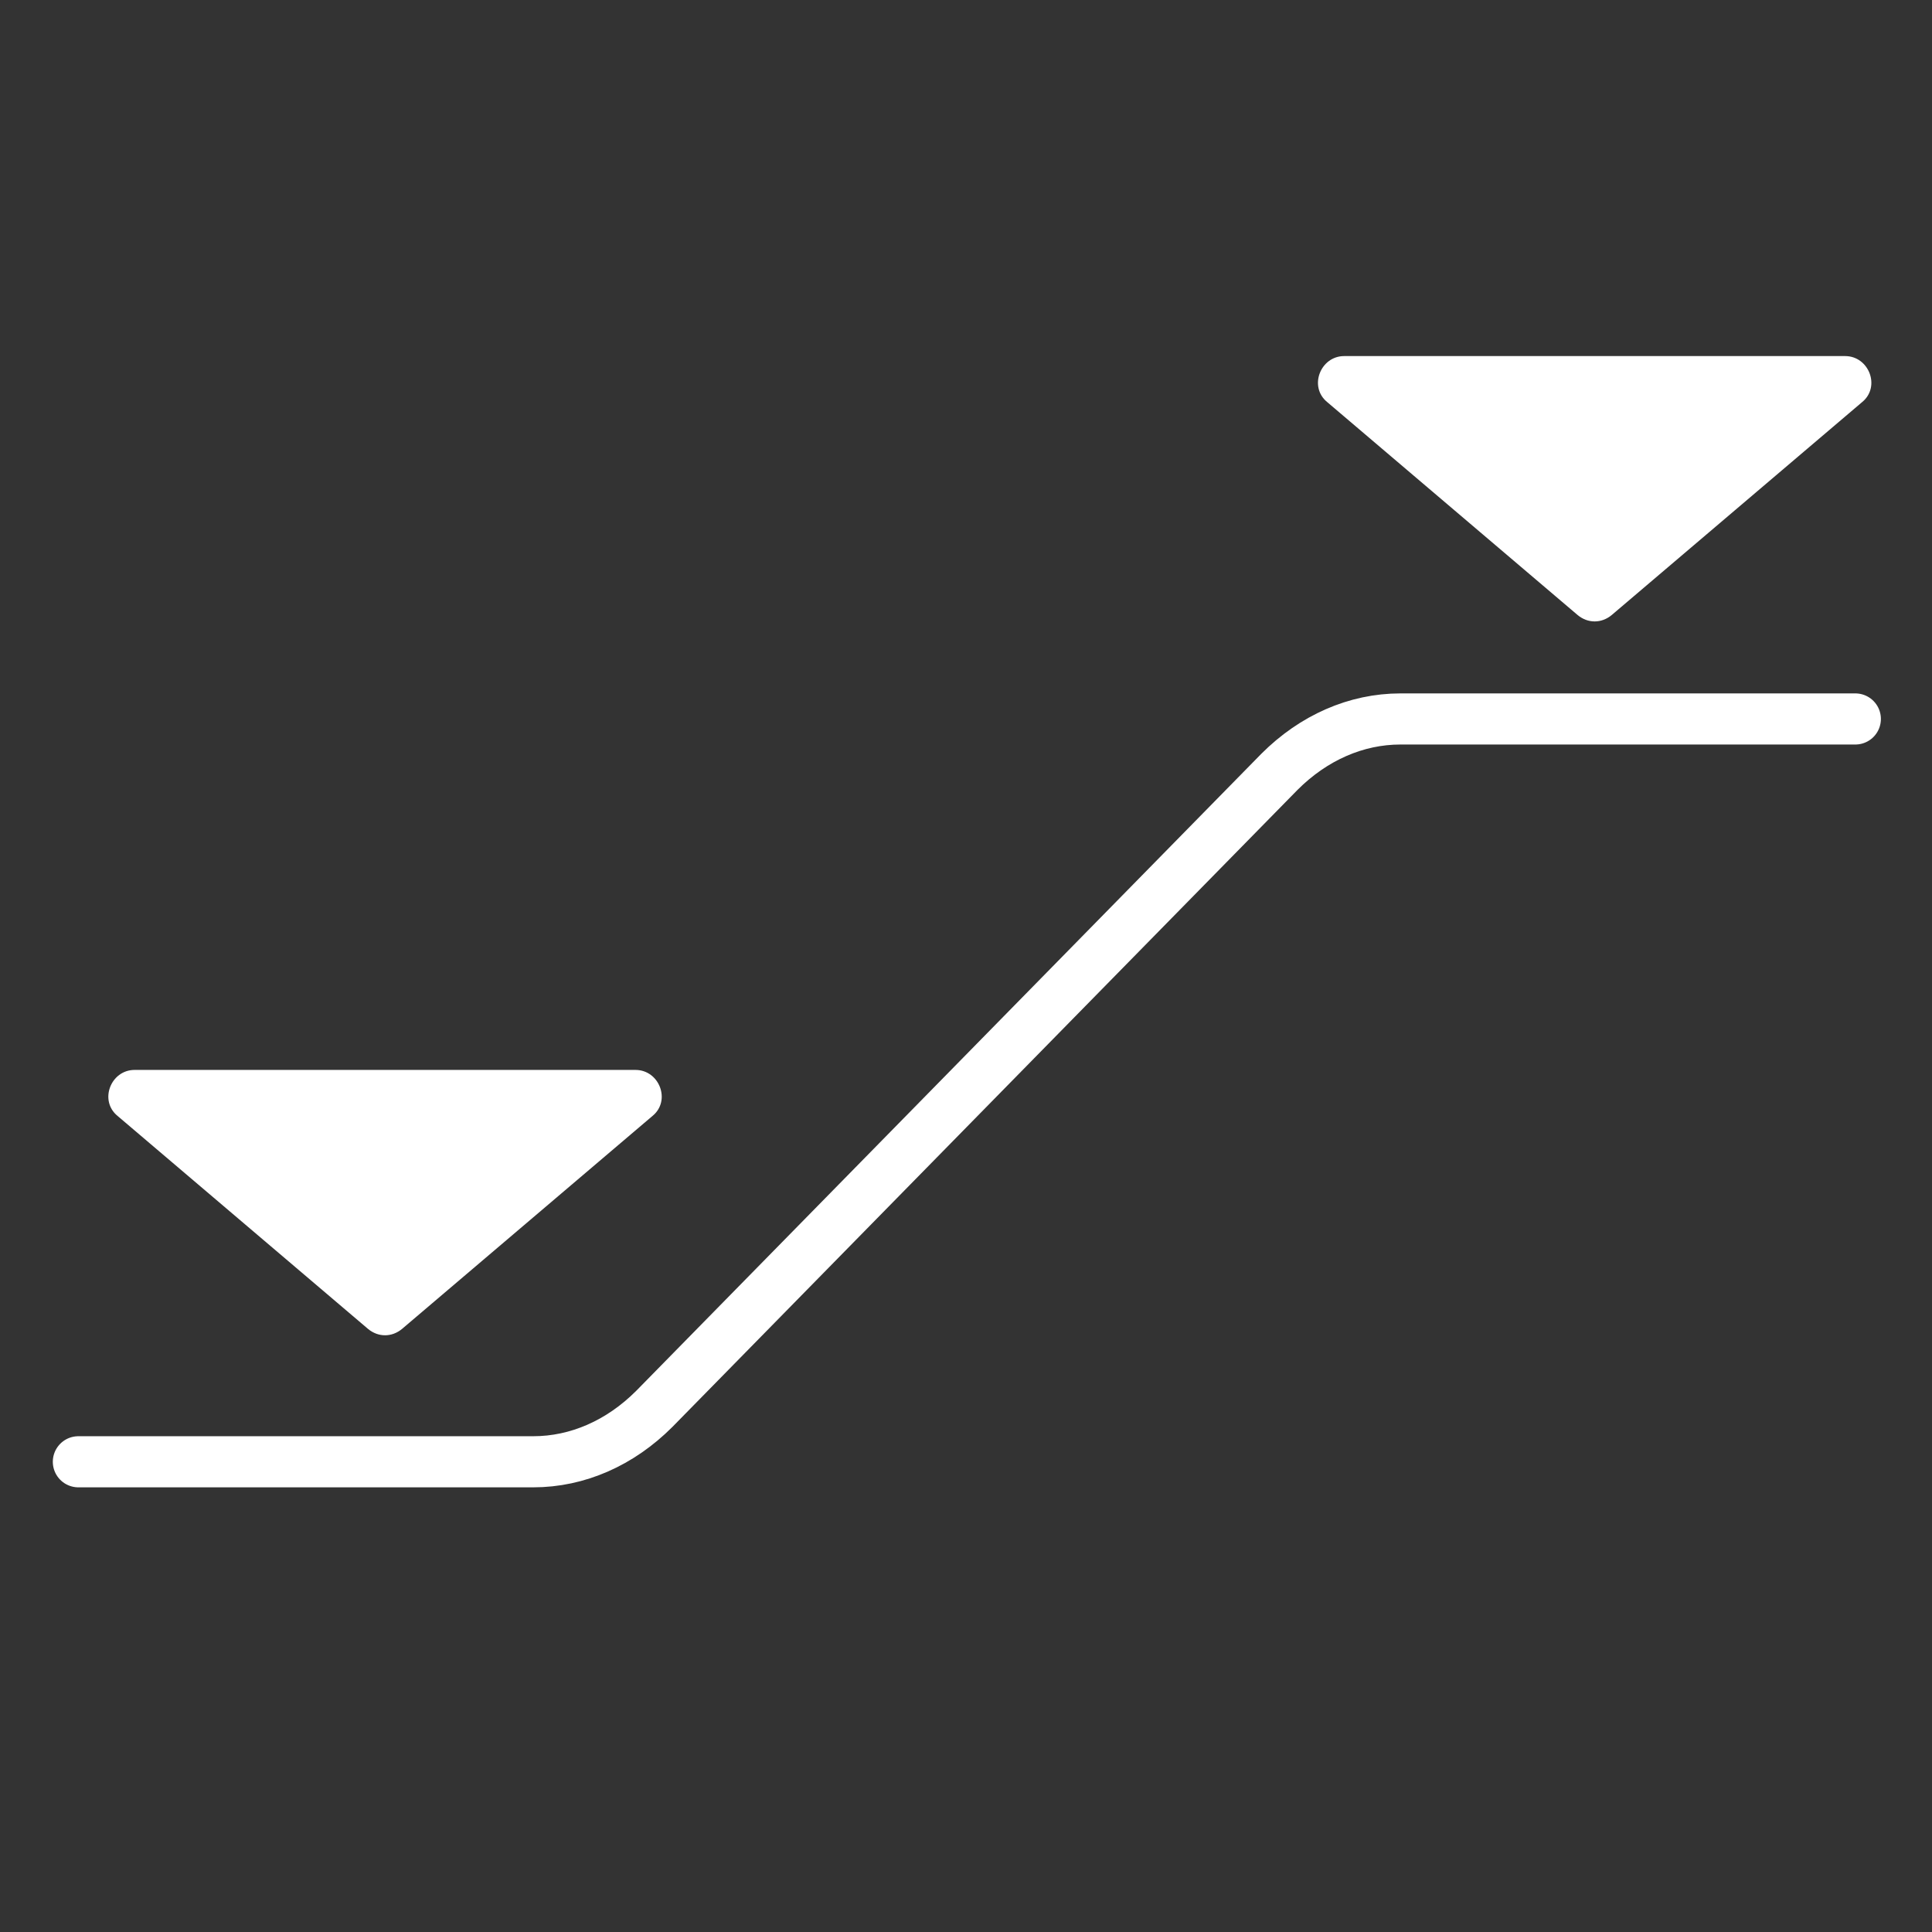 <?xml version="1.0" encoding="utf-8"?>
<!-- Generator: Adobe Illustrator 24.2.0, SVG Export Plug-In . SVG Version: 6.00 Build 0)  -->
<svg version="1.1" id="Calque_1" xmlns="http://www.w3.org/2000/svg" xmlns:xlink="http://www.w3.org/1999/xlink" x="0px" y="0px"
	 viewBox="0 0 113.4 113.4" style="enable-background:new 0 0 113.4 113.4;" xml:space="preserve">
<rect x="0" y="0" width="113.4" height="113.4" fill="#333333" stroke="none"/>
<style type="text/css">
	.st0{fill:#FFFFFF;}
	.st1{fill:none;stroke:#FFFFFF;stroke-width:3;stroke-linecap:round;stroke-miterlimit:10;}
</style>
<g>
	<path class="st0" d="M23.6,78l14.7-12.5c1.1-0.9,0.4-2.7-1-2.7H7.9c-1.4,0-2.1,1.8-1,2.7L21.6,78C22.2,78.5,23,78.5,23.6,78z"/>
	<path class="st0" d="M94.6,36.1l14.7-12.5c1.1-0.9,0.4-2.7-1-2.7H78.9c-1.4,0-2.1,1.8-1,2.7l14.7,12.5C93.2,36.6,94,36.6,94.6,36.1
		z"/>
	<g>
		<path class="st1" d="M4.6,85.8h26.7c2.6,0,5.1-1.1,7.1-3.1l36.7-37.4c2-2,4.5-3.1,7.1-3.1h26.7"/>
	</g>
</g>
</svg>
